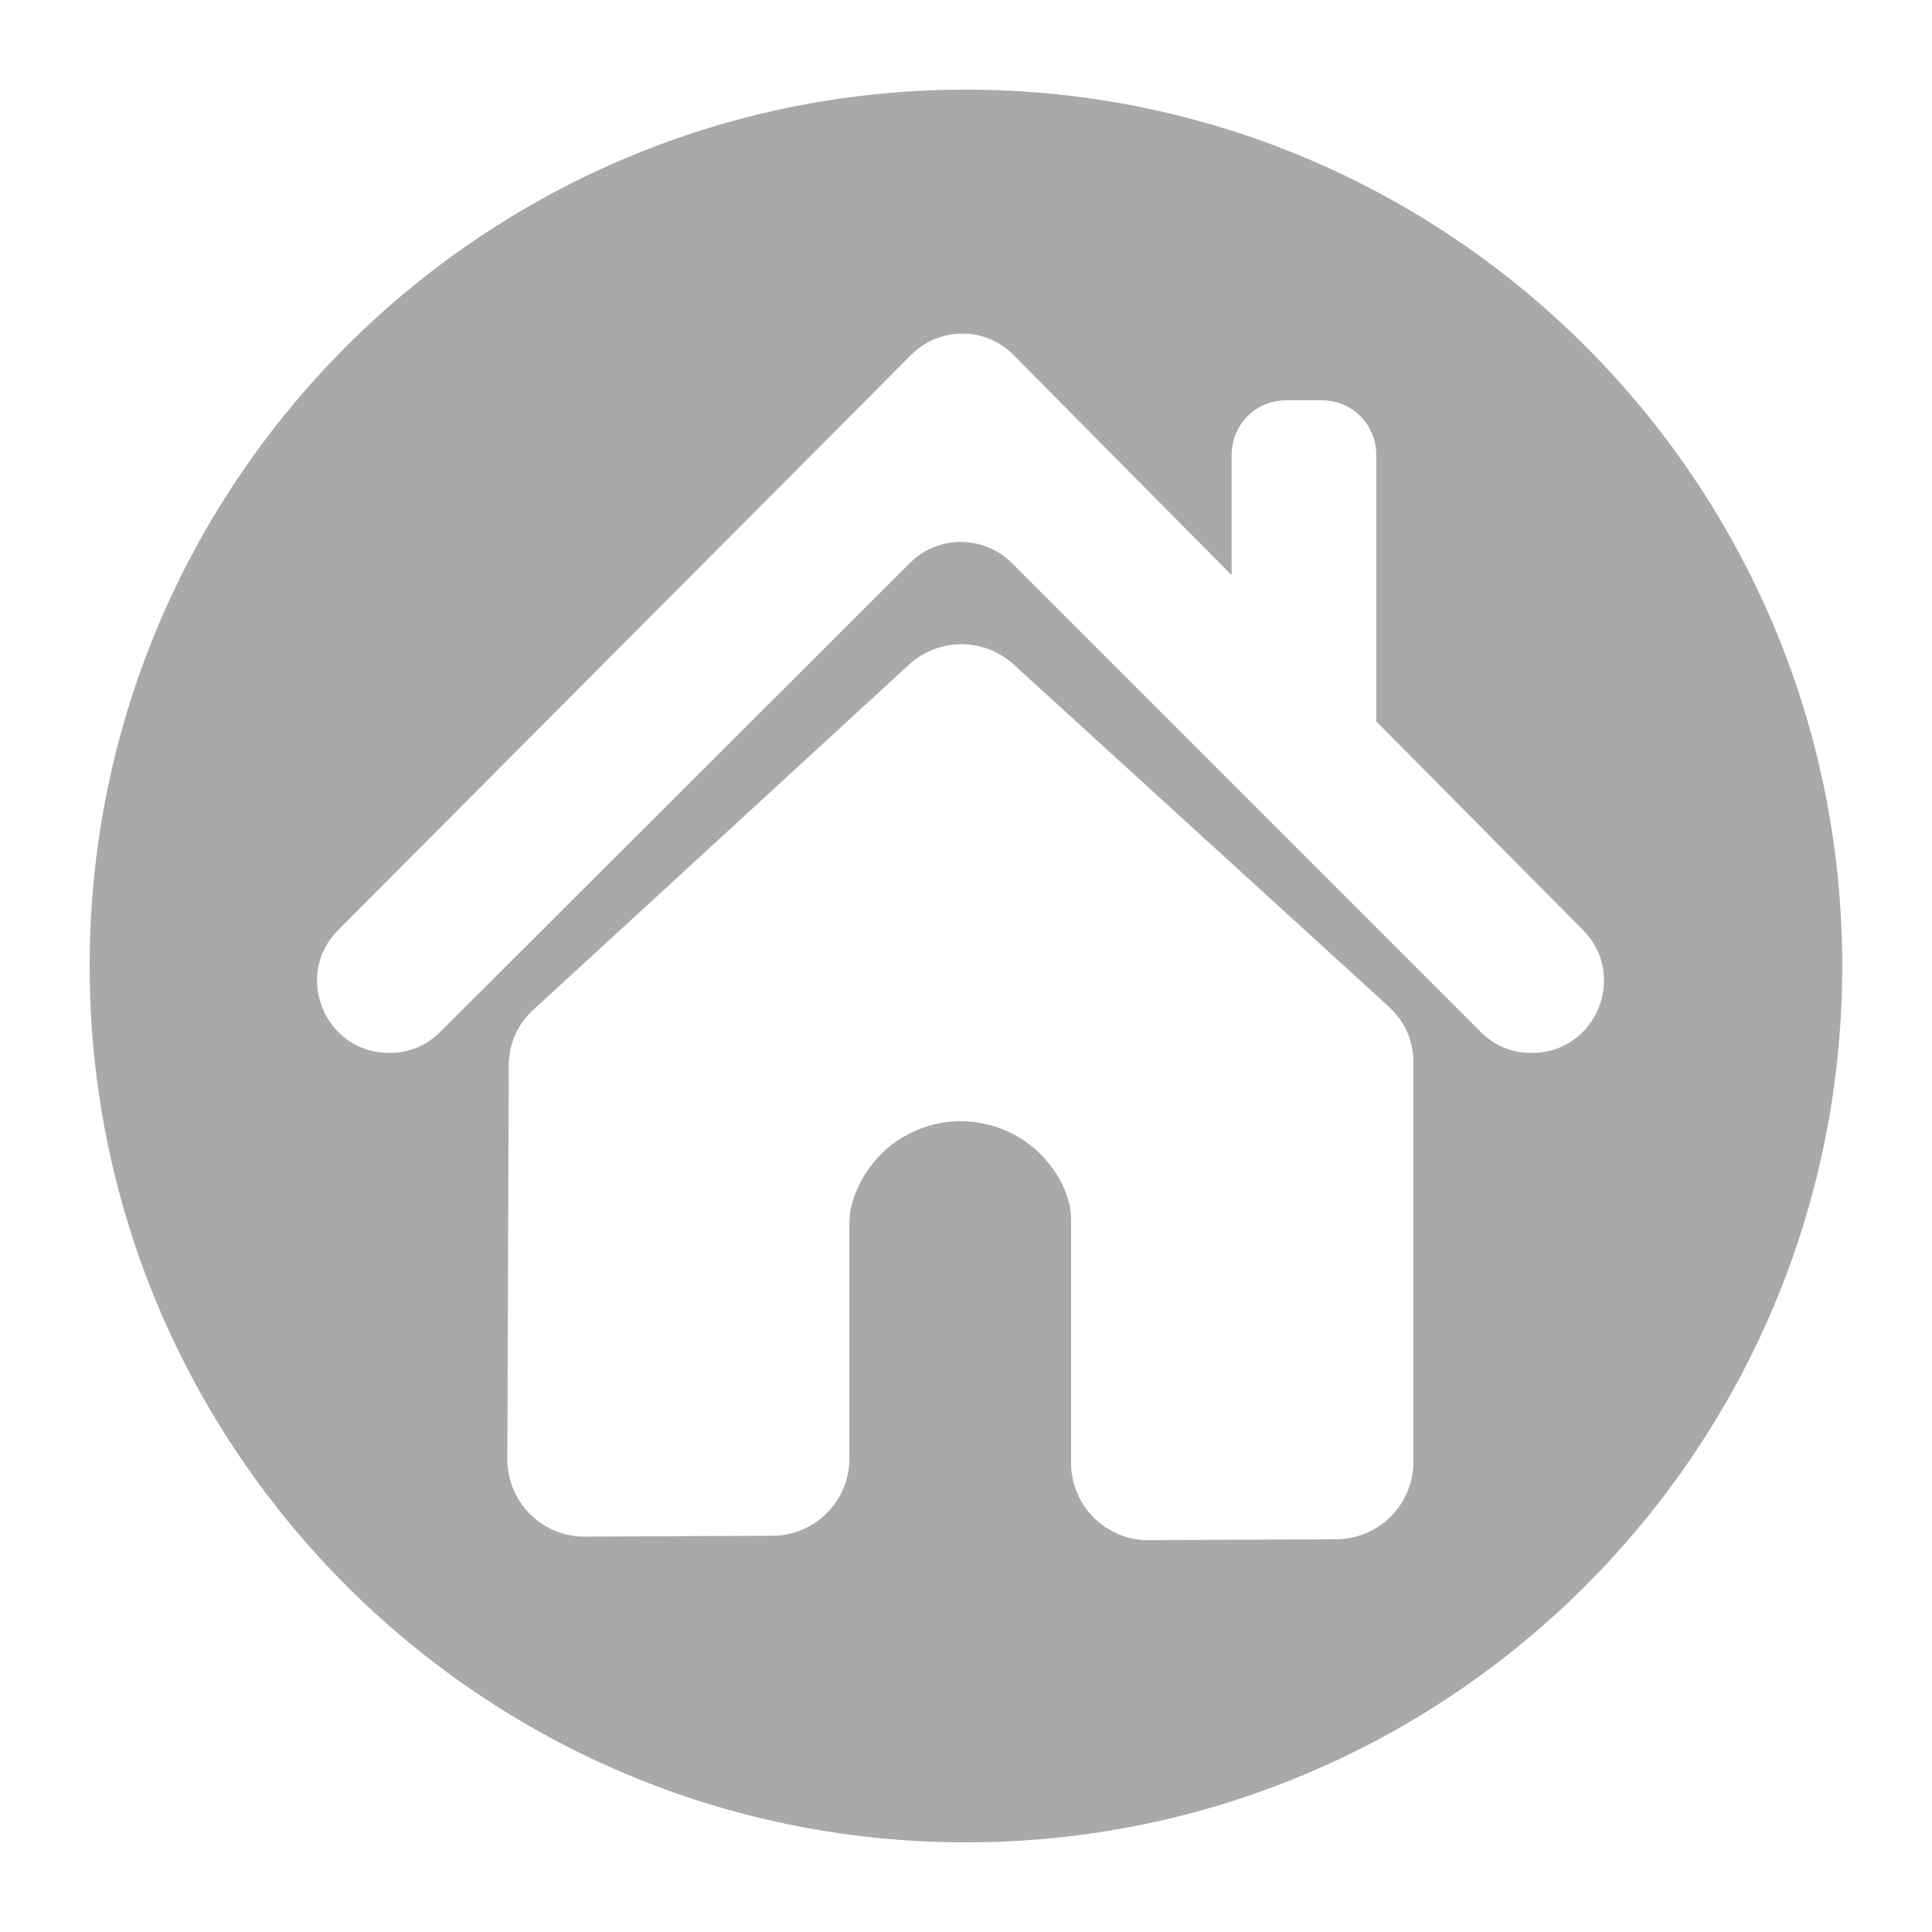 <svg version="1.0" preserveAspectRatio="xMidYMid meet" height="100" viewBox="0 0 75 75" zoomAndPan="magnify" width="100" xmlns:xlink="http://www.w3.org/1999/xlink" xmlns="http://www.w3.org/2000/svg"><defs><clipPath id="cf3f63f9cd"><path clip-rule="nonzero" d="M 3.48 3.48 L 71.73 3.48 L 71.73 71.73 L 3.48 71.73 Z M 3.48 3.48"></path></clipPath></defs><g clip-path="url(#cf3f63f9cd)"><path fill-rule="nonzero" fill-opacity="1" d="M 37.496 3.48 C 18.711 3.48 3.48 18.711 3.48 37.5 C 3.48 56.289 18.711 71.52 37.496 71.52 C 56.285 71.52 71.516 56.289 71.516 37.5 C 71.516 18.711 56.281 3.48 37.496 3.48 Z M 54.867 56.754 C 54.867 57.148 54.793 57.531 54.641 57.898 C 54.488 58.262 54.273 58.586 53.996 58.867 C 53.715 59.148 53.391 59.367 53.027 59.52 C 52.66 59.672 52.277 59.75 51.883 59.754 L 44.598 59.789 C 44.195 59.793 43.812 59.719 43.441 59.566 C 43.074 59.414 42.746 59.199 42.465 58.918 C 42.18 58.637 41.961 58.309 41.809 57.941 C 41.656 57.57 41.578 57.188 41.578 56.789 L 41.578 47.387 C 41.582 46.988 41.504 46.605 41.352 46.238 C 41.18 45.82 40.949 45.441 40.656 45.094 C 40.367 44.746 40.031 44.453 39.652 44.211 C 39.27 43.969 38.863 43.789 38.426 43.676 C 37.988 43.559 37.547 43.512 37.094 43.531 C 36.645 43.551 36.207 43.641 35.781 43.797 C 35.359 43.953 34.969 44.168 34.609 44.445 C 34.254 44.723 33.949 45.047 33.691 45.418 C 33.434 45.789 33.238 46.191 33.105 46.621 C 33.016 46.906 32.973 47.199 32.973 47.496 L 32.973 56.617 C 32.973 57.016 32.898 57.395 32.746 57.762 C 32.598 58.129 32.379 58.453 32.102 58.734 C 31.82 59.016 31.5 59.23 31.133 59.387 C 30.766 59.539 30.387 59.617 29.988 59.617 L 22.711 59.652 C 22.312 59.656 21.926 59.582 21.555 59.43 C 21.188 59.277 20.859 59.059 20.578 58.777 C 20.293 58.492 20.074 58.168 19.922 57.797 C 19.77 57.43 19.695 57.043 19.695 56.645 C 19.715 51.559 19.73 46.473 19.75 41.387 C 19.75 40.516 20.074 39.781 20.719 39.188 L 35.293 25.797 C 35.566 25.543 35.879 25.352 36.23 25.215 C 36.578 25.078 36.941 25.008 37.316 25.008 C 37.691 25.008 38.055 25.074 38.402 25.207 C 38.754 25.344 39.066 25.539 39.344 25.789 C 44.188 30.211 49.035 34.633 53.887 39.055 C 54.539 39.648 54.867 40.387 54.867 41.266 Z M 59.465 40.875 L 59.457 40.875 C 58.684 40.875 58.023 40.602 57.477 40.055 L 39.281 21.859 C 39.02 21.594 38.715 21.395 38.371 21.25 C 38.027 21.109 37.672 21.039 37.301 21.039 C 36.93 21.039 36.57 21.109 36.227 21.25 C 35.883 21.395 35.582 21.594 35.32 21.859 L 17.09 40.059 C 16.543 40.602 15.883 40.875 15.109 40.875 C 12.621 40.875 11.371 37.867 13.129 36.102 L 35.371 13.777 C 35.633 13.512 35.938 13.309 36.281 13.164 C 36.625 13.023 36.984 12.949 37.355 12.949 C 37.727 12.949 38.086 13.023 38.43 13.164 C 38.773 13.309 39.078 13.512 39.34 13.777 L 47.812 22.328 L 47.812 17.652 C 47.812 17.371 47.867 17.102 47.973 16.844 C 48.082 16.582 48.234 16.355 48.43 16.156 C 48.629 15.957 48.855 15.805 49.117 15.699 C 49.375 15.594 49.645 15.539 49.926 15.539 L 51.316 15.539 C 51.594 15.539 51.863 15.59 52.125 15.699 C 52.383 15.805 52.609 15.957 52.809 16.156 C 53.008 16.355 53.16 16.582 53.266 16.844 C 53.375 17.102 53.426 17.371 53.426 17.652 L 53.426 28.004 L 61.453 36.105 C 63.203 37.875 61.949 40.875 59.465 40.875 Z M 59.465 40.875" fill="#a9a9a9"></path></g></svg>